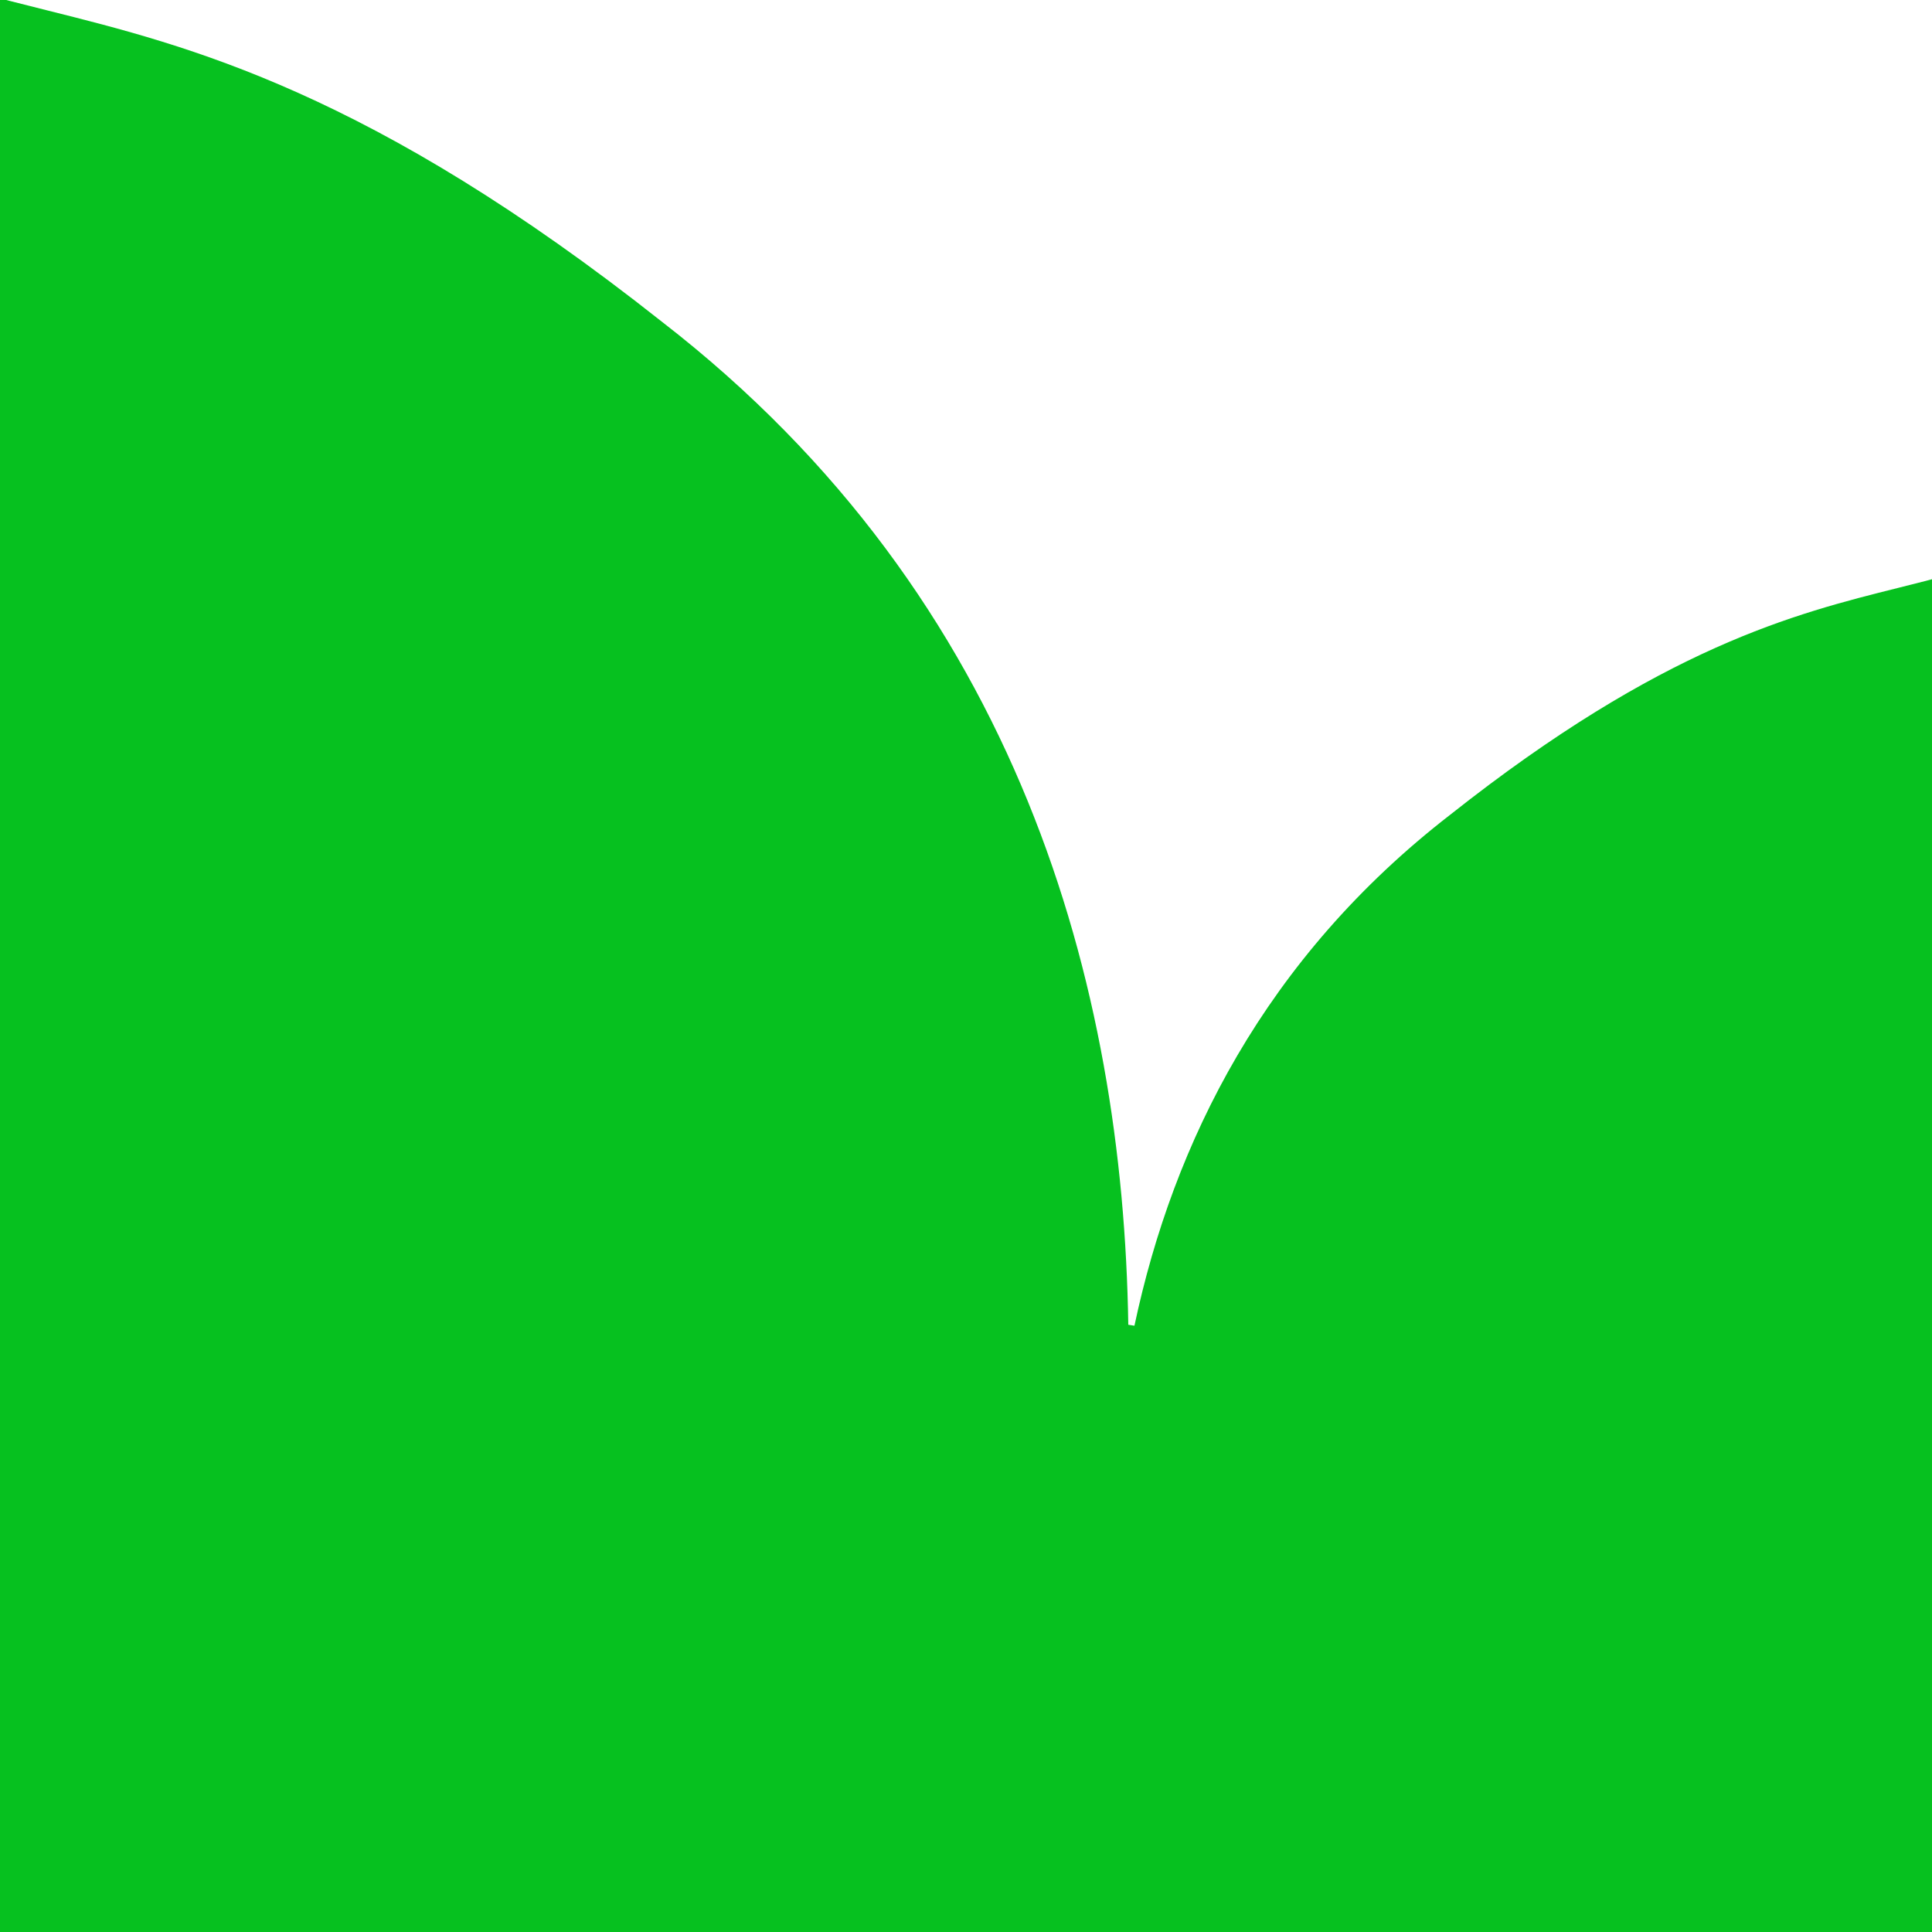 <?xml version="1.0" encoding="UTF-8"?>
<svg xmlns="http://www.w3.org/2000/svg" width="32" height="32" viewBox="0 0 32 32" fill="none">
  <g clip-path="url(#clip0_1665_16660)">
    <path d="M30.668 35.929C35.099 32.598 36.099 24.826 35.771 21.887C35.205 16.309 34.088 13.695 32.693 10.43L32.693 10.429L32.691 10.426C32.564 10.128 32.434 9.824 32.302 9.511C32.027 9.59 31.741 9.662 31.44 9.737C29.735 10.163 27.535 10.713 24.022 13.493C20.948 15.872 19.433 18.928 18.79 21.958L18.688 21.942C18.602 16.362 16.905 9.925 10.962 5.328C6.141 1.514 3.122 0.758 0.782 0.172L0.782 0.172C0.369 0.069 -0.023 -0.029 -0.4 -0.138C-2.839 4.723 -5.427 10.947 -6.276 19.293C-6.686 22.961 -5.645 31.18 -0.881 35.769C1.071 37.65 3.634 38.811 6.242 39.549C8.773 40.266 12.534 40.861 17.384 40.332C26.963 39.286 30.668 35.929 30.668 35.929Z" fill="#06C11F"></path>
  </g>
  <defs>
    <clipPath id="clip0_1665_16660">
      <rect width="32" height="32" fill="white" transform="matrix(-1 0 0 1 32 0)"></rect>
    </clipPath>
  </defs>
</svg>
